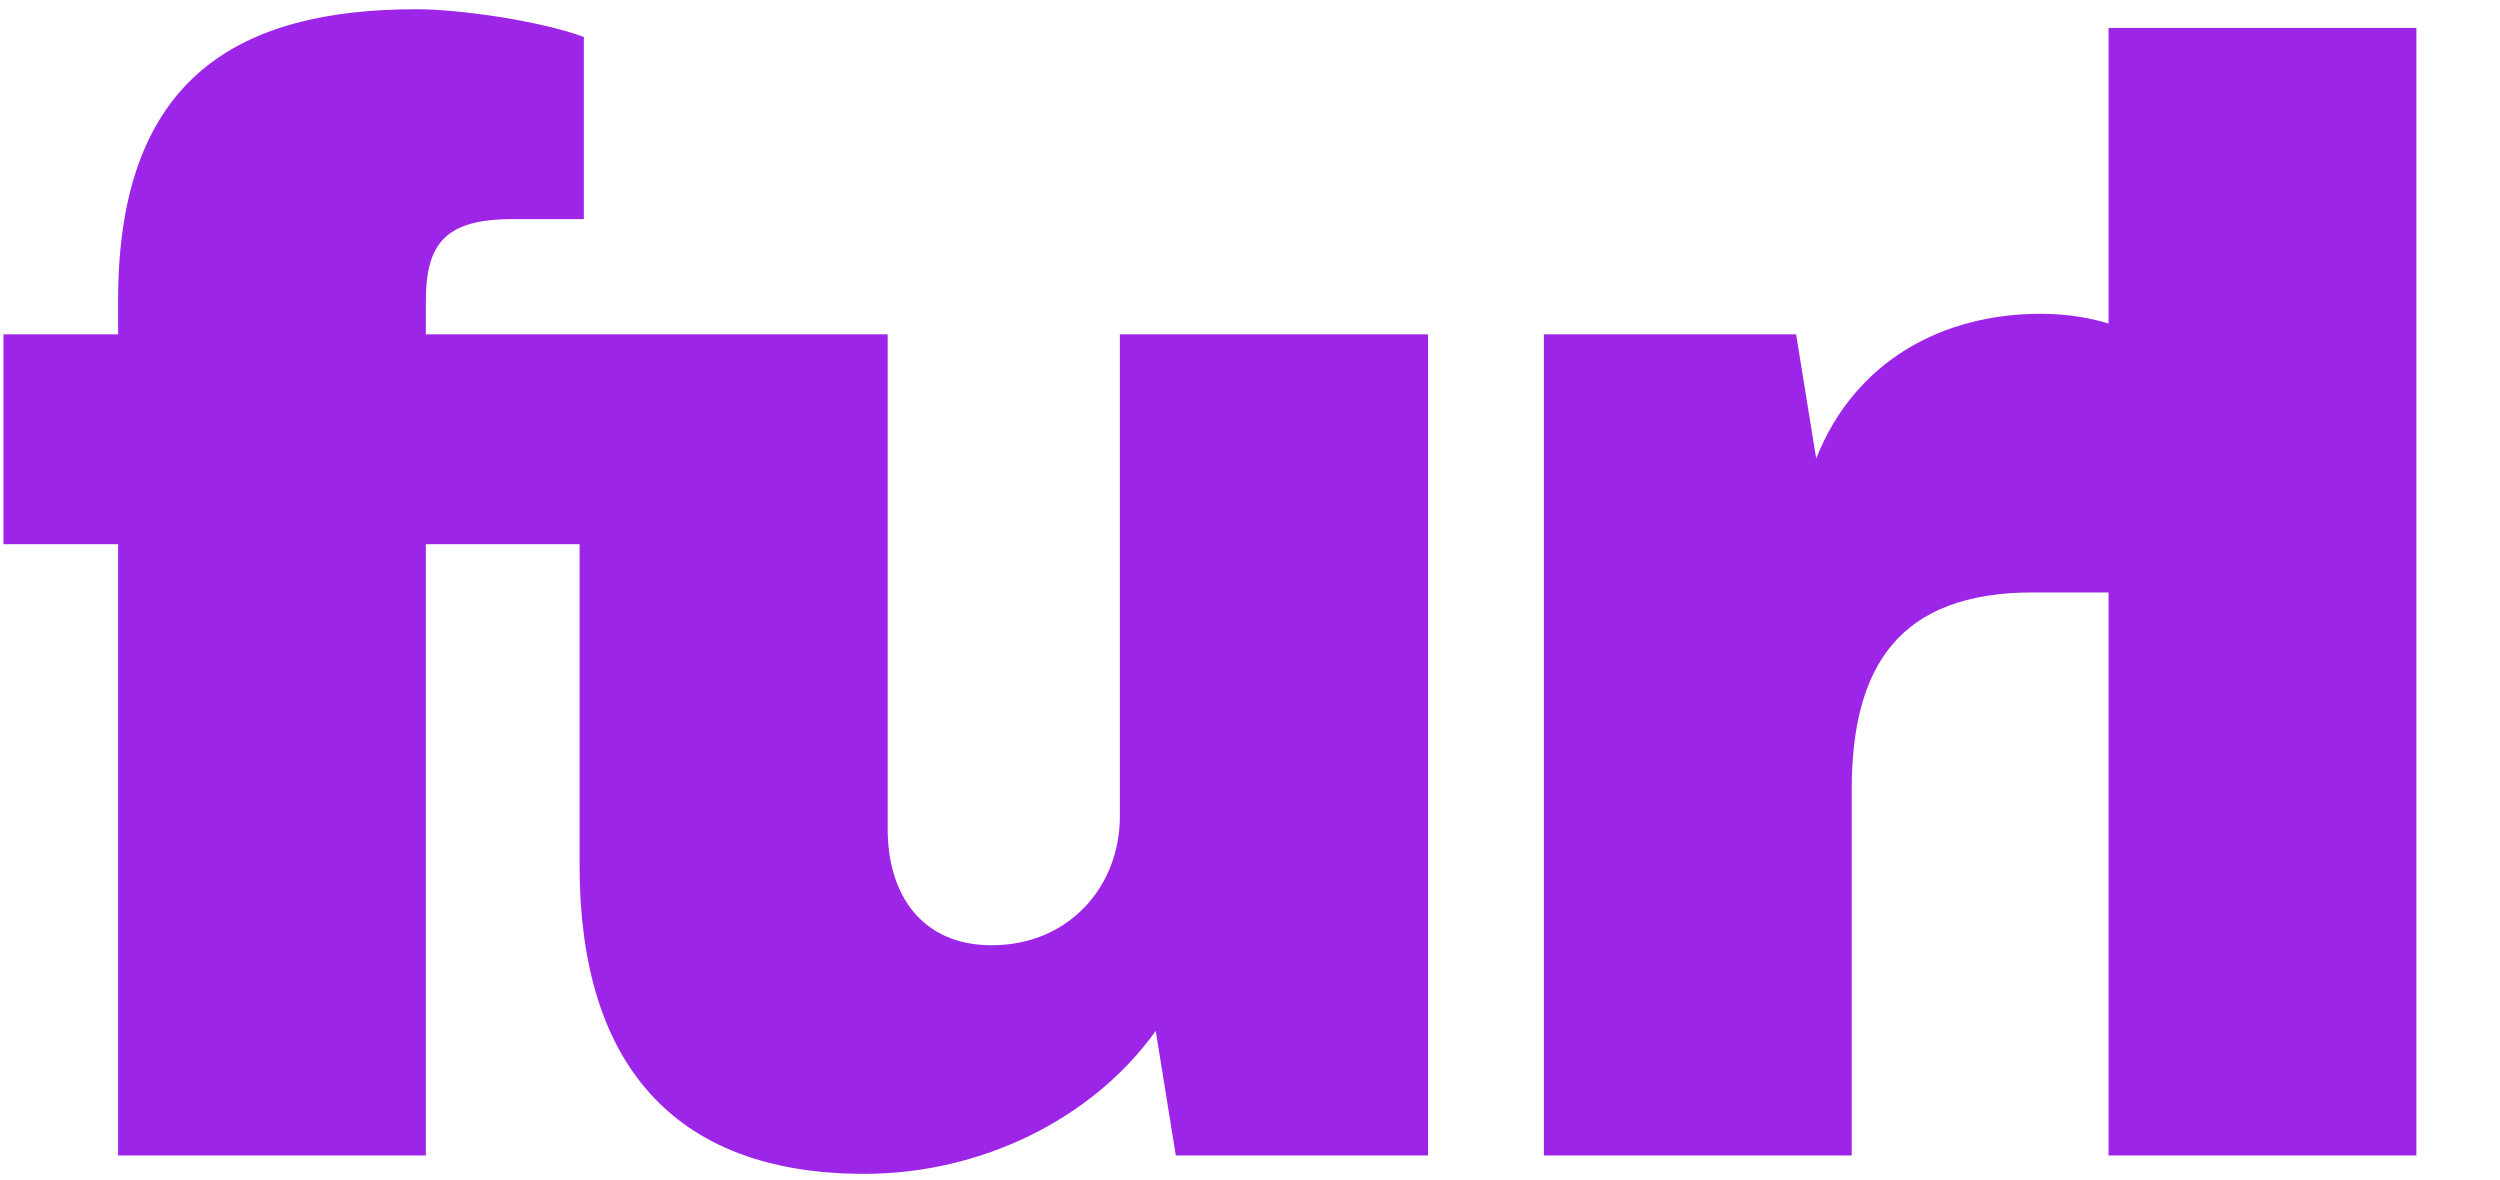 <svg width="161" height="76" viewBox="0 0 161 76" fill="none" xmlns="http://www.w3.org/2000/svg">
  <path
    d="M26.826 0.595C15.463 0.595 7.606 4.906 7.606 19.328V21.531H0.222V35.046H7.606V74.413H27.424V35.046H37.326V55.773C37.326 68.293 43.211 75.596 55.667 75.596C63.147 75.596 70.339 72.101 74.43 66.391L75.722 74.413H91.967V21.531H72.119V52.574C72.119 57.081 68.848 60.874 63.863 60.874C59.478 60.874 57.166 57.769 57.166 53.362V21.531H37.599H27.424V19.421C27.424 15.715 28.628 14.112 33.014 14.112H37.599V2.38C34.911 1.379 29.713 0.595 26.826 0.595ZM135.791 1.801V20.835C134.779 20.526 133.31 20.209 131.412 20.209C125.128 20.209 119.458 23.219 116.962 29.529L115.67 21.531H99.425V74.413H119.251V50.858C119.251 42.846 122.352 38.153 130.925 38.153H135.791V74.413H155.616V1.801H135.791Z"
    fill="#9D25E7" />
</svg>